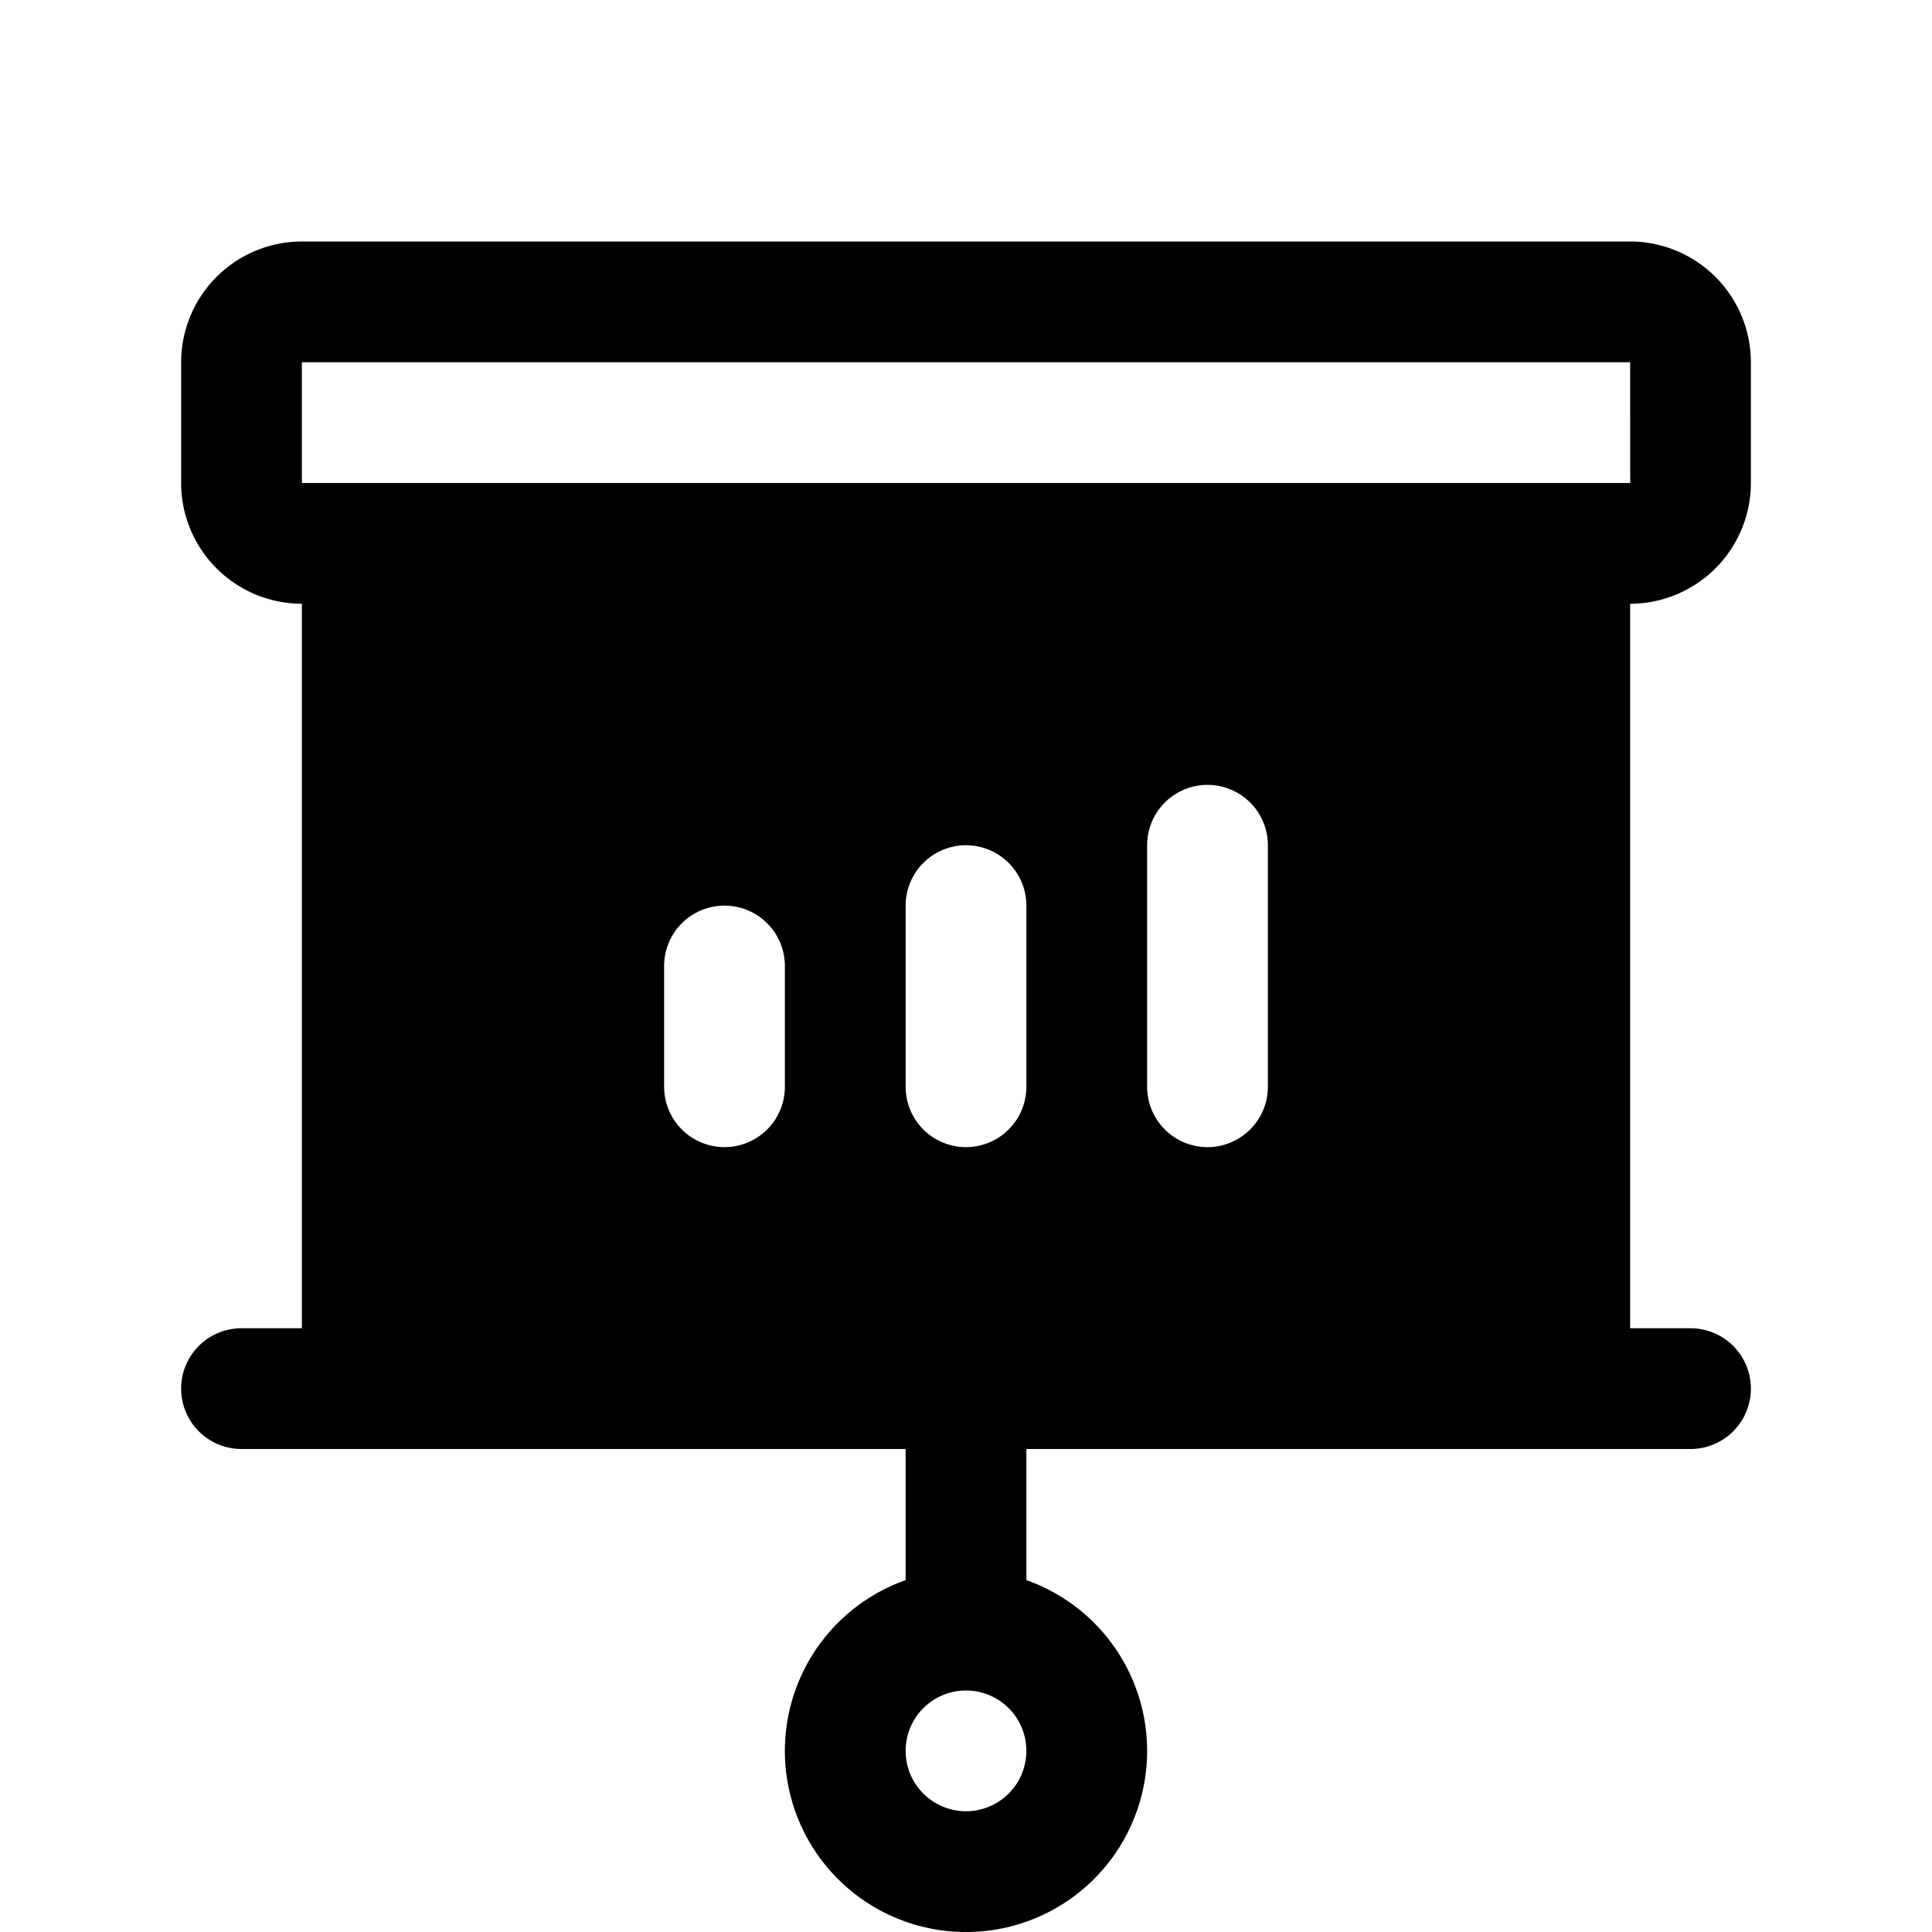 <?xml version="1.0" encoding="utf-8"?><!-- Скачано с сайта svg4.ru / Downloaded from svg4.ru -->
<svg fill="#000000" width="800px" height="800px" viewBox="0 0 256 256" id="Flat" xmlns="http://www.w3.org/2000/svg">
  <path d="M232,64V48a16.018,16.018,0,0,0-16-16H40A16.018,16.018,0,0,0,24,48V64A16.018,16.018,0,0,0,40,80v96H32a8,8,0,0,0,0,16h88v17.376a24,24,0,1,0,16,0V192h88a8,8,0,0,0,0-16h-8V80A16.018,16.018,0,0,0,232,64ZM104,144a8,8,0,0,1-16,0V128a8,8,0,0,1,16,0Zm24,96a8,8,0,1,1,8-8A8.009,8.009,0,0,1,128,240Zm8-96a8,8,0,0,1-16,0V120a8,8,0,0,1,16,0Zm32,0a8,8,0,0,1-16,0V112a8,8,0,0,1,16,0ZM40,64V48H216l.01,16H40Z"/>
</svg>